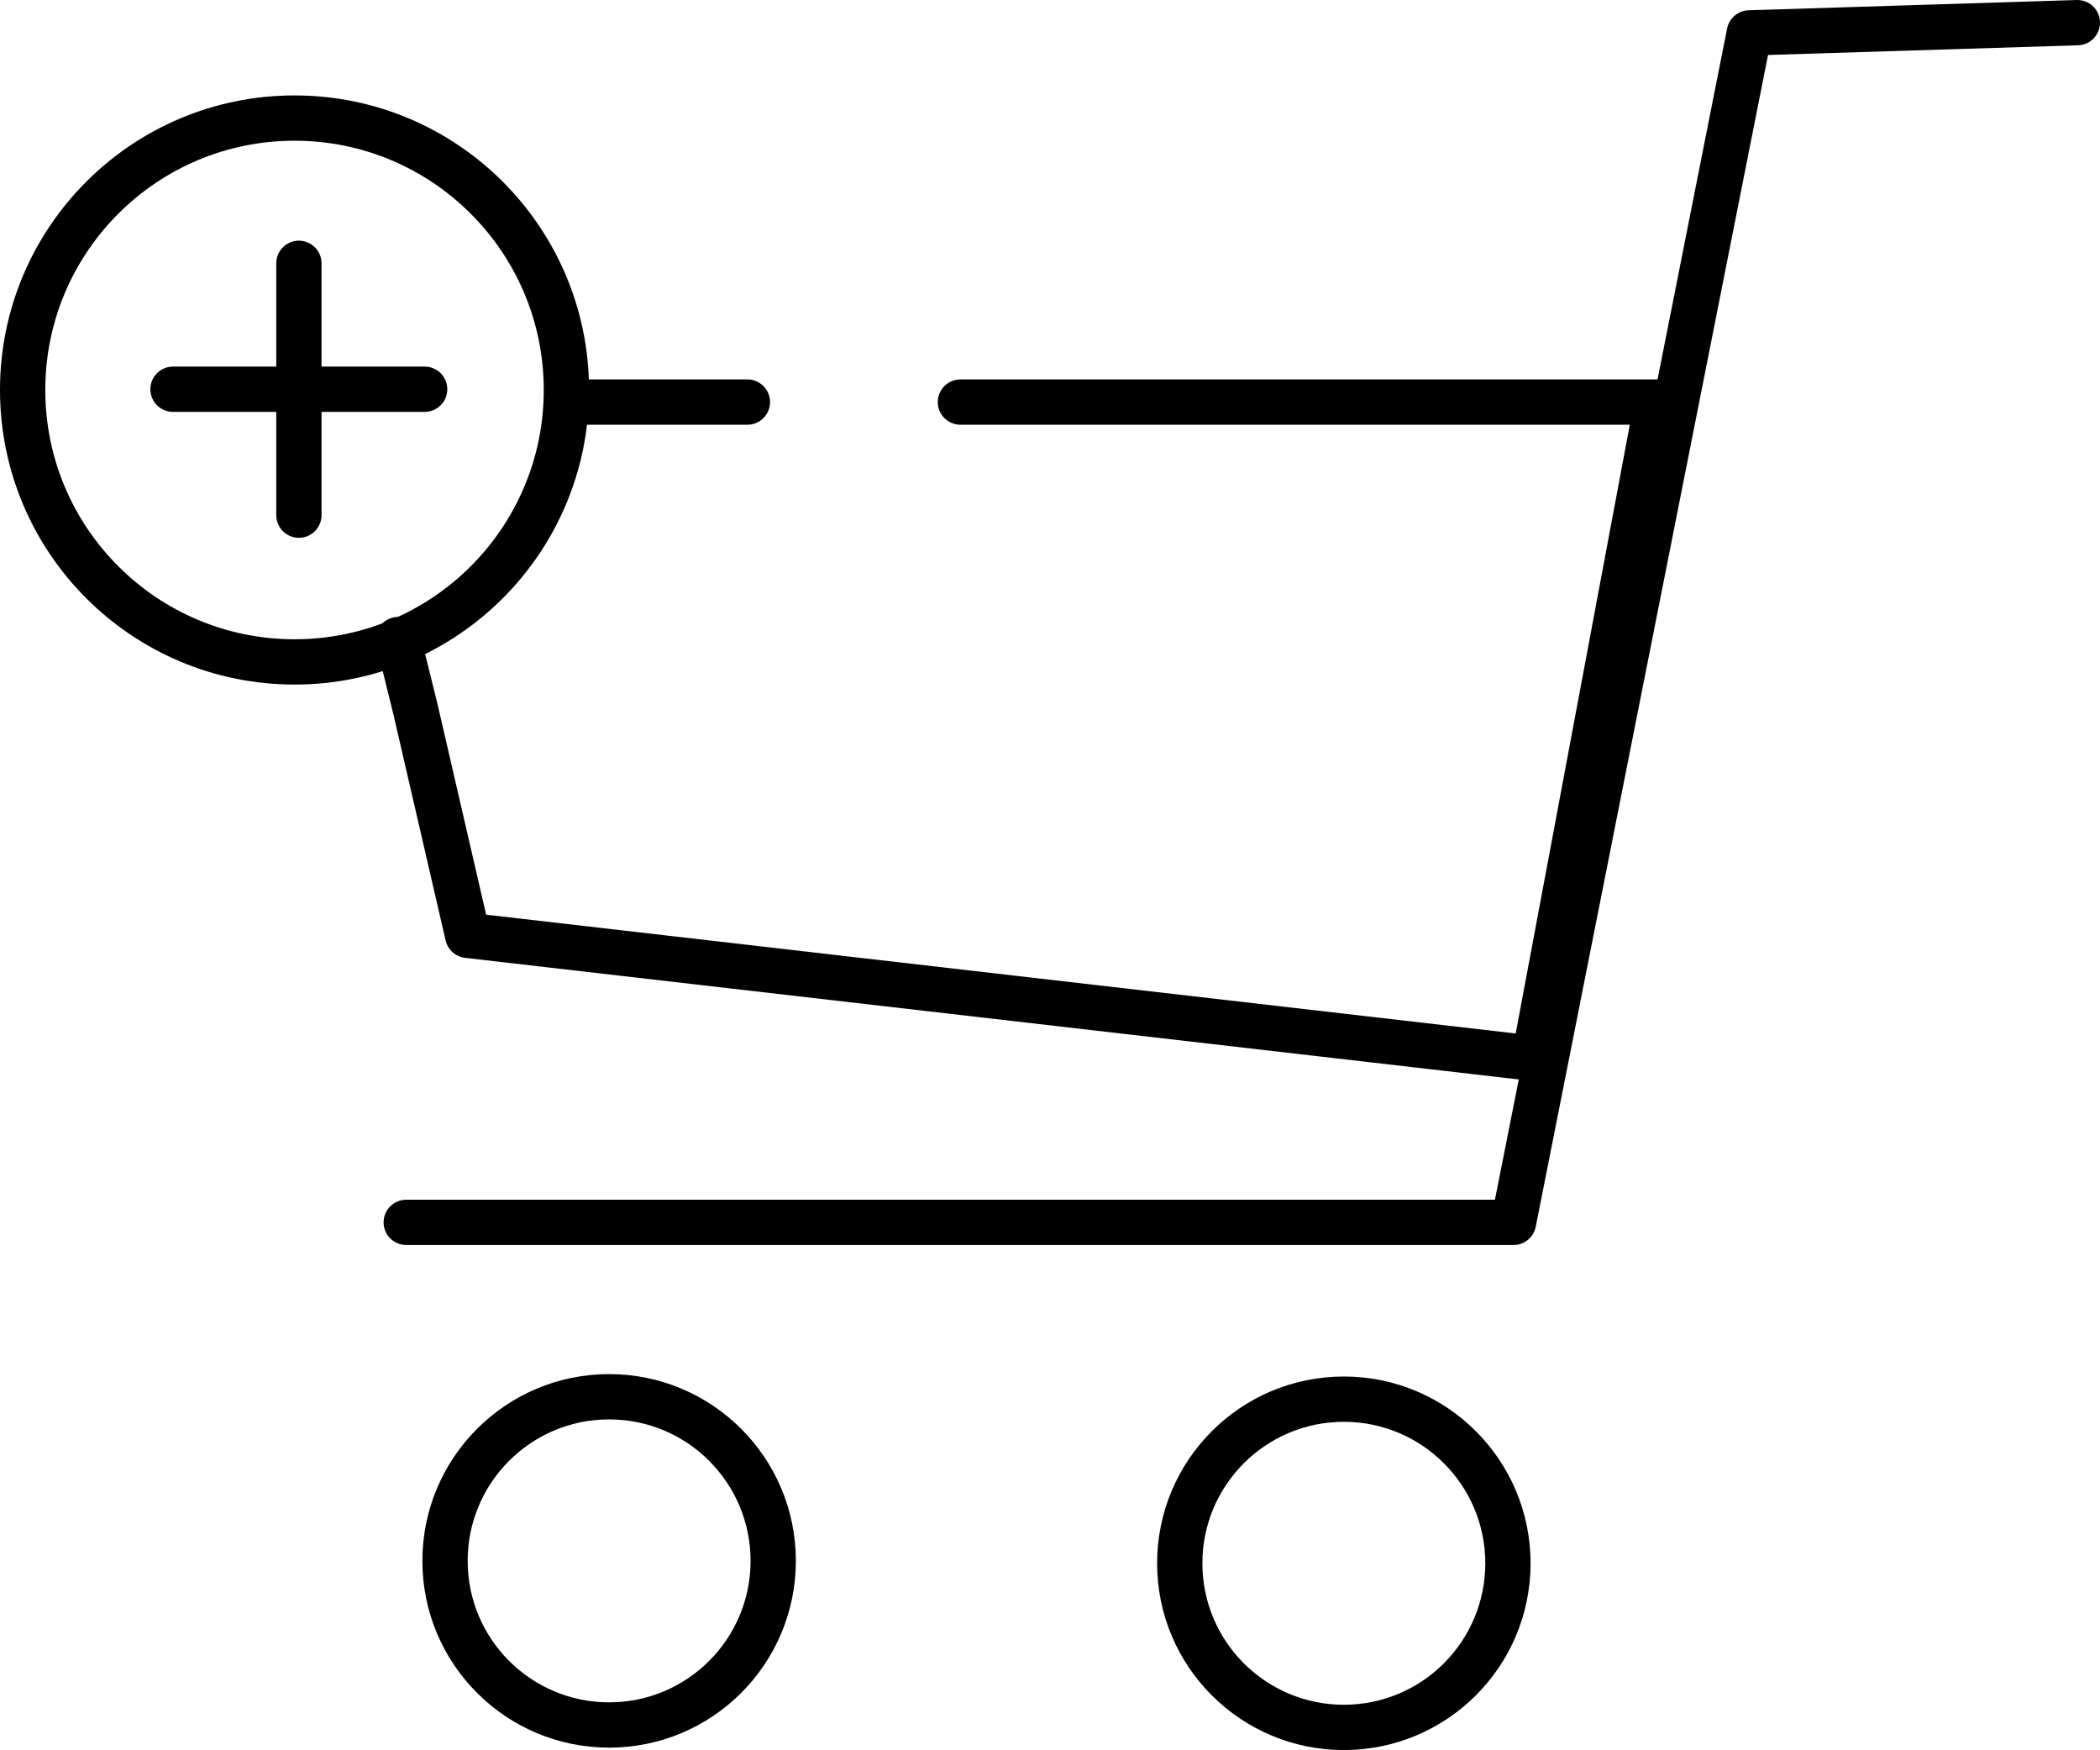 <?xml version="1.0" encoding="UTF-8"?>
<svg xmlns="http://www.w3.org/2000/svg" viewBox="0 0 139.11 115.91">
  <defs>
    <style>.cls-1{fill:none;stroke:#000;stroke-linecap:round;stroke-linejoin:round;stroke-width:3px;}</style>
  </defs>
  <g id="Ebene_2" data-name="Ebene 2">
    <g id="Ebene_1-2" data-name="Ebene 1">
      <line class="cls-1" x1="37.69" y1="26.63" x2="49.51" y2="26.63"></line>
      <polyline class="cls-1" points="63.62 26.63 109.77 26.63 101.62 70.1 30.98 61.95 27.53 47.01 26.38 42.36"></polyline>
      <polyline class="cls-1" points="26.91 80.96 100.26 80.96 115.88 2.18 137.61 1.5"></polyline>
      <circle class="cls-1" cx="40.35" cy="103.38" r="10.87"></circle>
      <circle class="cls-1" cx="89.02" cy="103.54" r="10.87"></circle>
      <circle class="cls-1" cx="19.51" cy="25.83" r="18.01"></circle>
      <line class="cls-1" x1="19.8" y1="17.44" x2="19.8" y2="34.12"></line>
      <line class="cls-1" x1="11.46" y1="25.78" x2="28.13" y2="25.78"></line>
    </g>
  </g>
</svg>